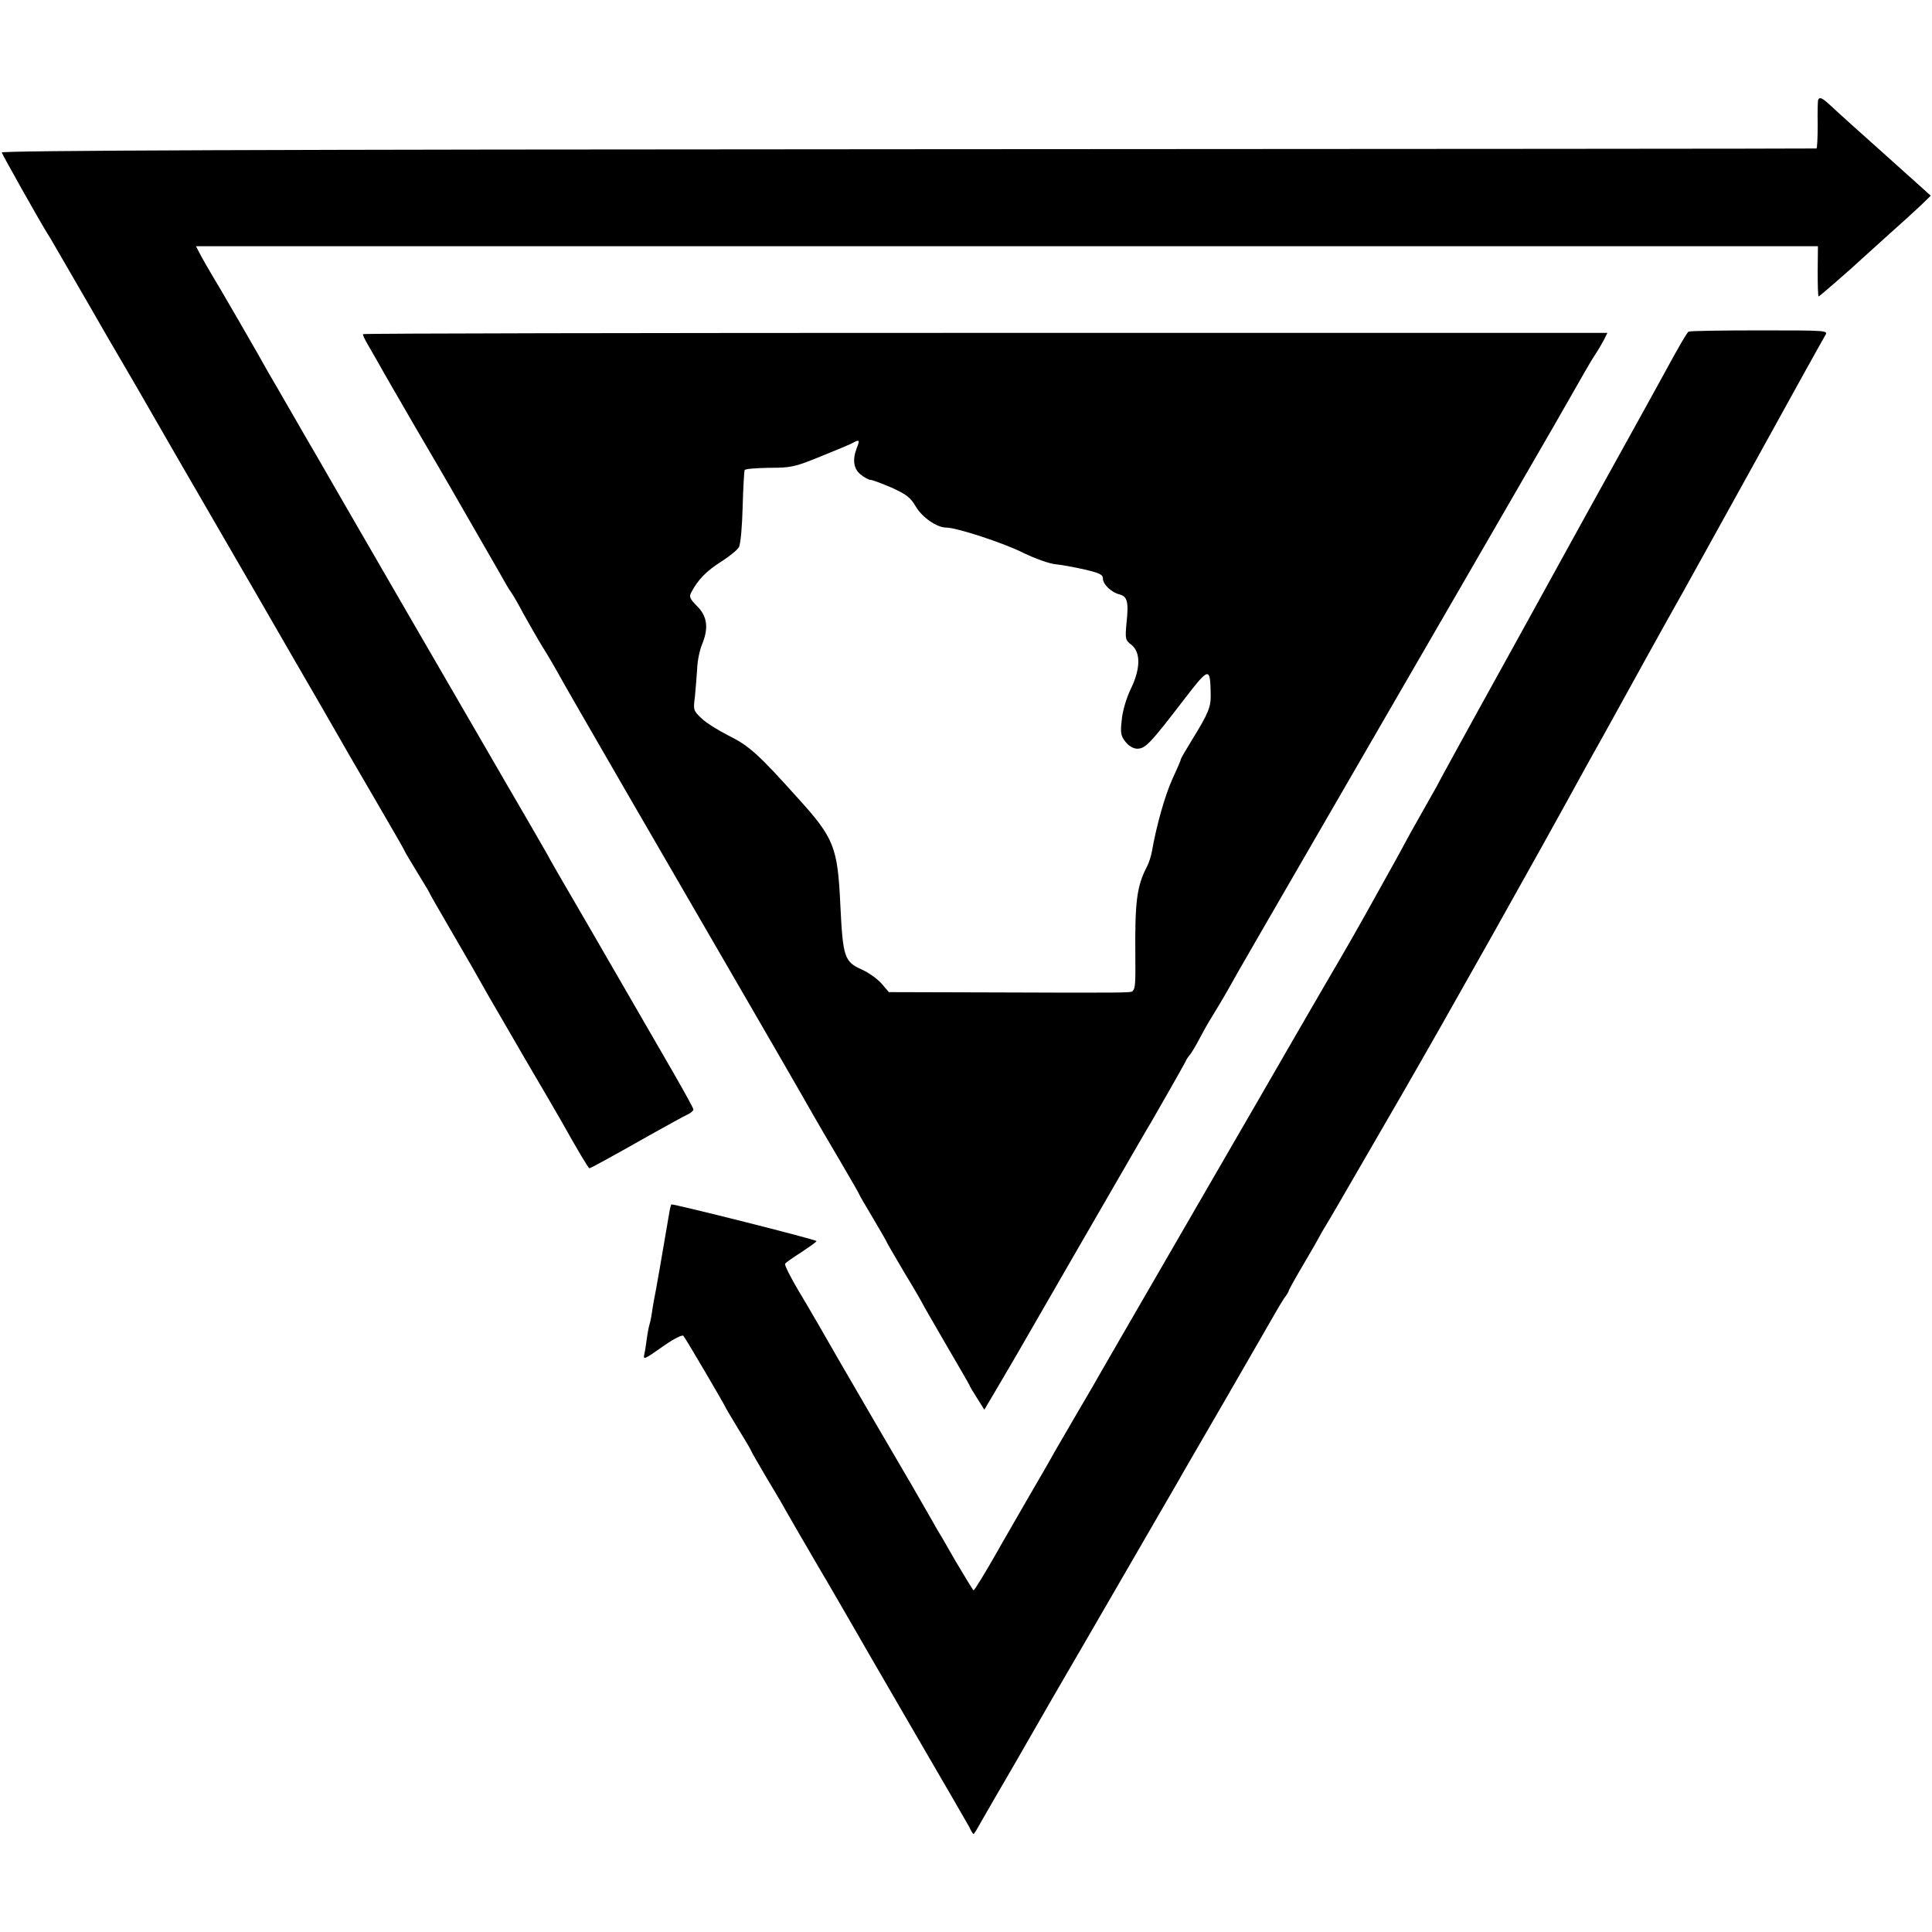 <?xml version="1.0" standalone="no"?>
<!DOCTYPE svg PUBLIC "-//W3C//DTD SVG 20010904//EN"
 "http://www.w3.org/TR/2001/REC-SVG-20010904/DTD/svg10.dtd">
<svg version="1.0" xmlns="http://www.w3.org/2000/svg"
 width="769pt" height="769pt" viewBox="0 0 769 769"
 preserveAspectRatio="xMidYMid meet">
<g transform="translate(0,769) scale(0.1,-0.1)"
fill="#000000" stroke="none">
<path d="M7237 7293 c-2 -5 -3 -50 -2 -100 0 -51 -2 -94 -5 -94 -3 -1 -1629
-2 -3615 -3 -2556 -1 -3609 -5 -3608 -13 2 -8 146 -265 182 -323 6 -8 42 -71
82 -140 40 -69 112 -193 160 -277 49 -83 97 -167 108 -185 19 -34 310 -538
499 -863 57 -99 113 -196 124 -215 11 -19 62 -107 113 -195 51 -88 101 -176
112 -195 11 -19 66 -113 121 -208 56 -96 102 -176 102 -178 0 -2 23 -41 50
-85 27 -44 50 -82 50 -84 0 -2 38 -68 84 -147 78 -134 94 -162 151 -263 13
-22 78 -134 145 -250 68 -115 132 -226 143 -245 66 -118 109 -190 113 -190 5
0 80 41 239 131 72 40 140 78 152 83 13 6 23 15 23 20 0 5 -36 70 -79 145 -43
75 -145 251 -226 391 -81 140 -171 296 -200 345 -29 50 -64 110 -77 135 -14
25 -88 153 -165 285 -131 225 -715 1234 -753 1301 -10 16 -52 90 -95 164 -43
74 -85 148 -95 164 -40 73 -214 373 -229 396 -8 14 -26 44 -39 68 l-22 42
3228 0 3228 0 -1 -100 c0 -55 1 -100 4 -100 3 0 144 123 161 140 3 3 50 45
105 95 55 49 118 106 140 127 l40 39 -41 37 c-22 20 -101 91 -175 157 -74 66
-152 136 -174 157 -41 38 -51 44 -58 31z"/>
<path d="M6721 6370 c-7 -5 -38 -58 -96 -165 -18 -33 -101 -184 -185 -335 -84
-151 -168 -304 -188 -340 -55 -100 -285 -518 -375 -680 -44 -80 -92 -167 -107
-195 -15 -27 -39 -71 -53 -98 -15 -26 -38 -67 -52 -92 -14 -25 -36 -64 -49
-87 -13 -24 -38 -70 -56 -103 -79 -143 -176 -317 -225 -400 -49 -83 -285 -491
-325 -561 -30 -51 -385 -666 -555 -959 -32 -55 -66 -114 -75 -130 -9 -17 -50
-87 -90 -155 -40 -69 -82 -141 -93 -160 -10 -19 -62 -109 -115 -200 -52 -91
-103 -178 -112 -195 -49 -86 -91 -155 -95 -155 -2 0 -34 53 -72 117 -37 65
-72 125 -78 134 -5 10 -17 30 -26 46 -8 15 -104 181 -214 368 -109 187 -208
358 -220 380 -13 22 -50 87 -84 143 -34 57 -59 107 -56 112 2 4 32 25 65 46
33 22 60 41 60 44 0 6 -573 150 -578 146 -1 -2 -5 -14 -7 -27 -24 -143 -58
-338 -62 -354 -2 -11 -6 -33 -8 -49 -2 -15 -6 -35 -9 -45 -3 -9 -8 -34 -11
-56 -3 -23 -7 -51 -10 -63 -5 -26 -6 -27 84 36 35 24 67 40 71 35 8 -8 170
-284 170 -289 0 -1 23 -39 50 -84 28 -45 50 -83 50 -85 0 -2 27 -49 60 -105
34 -56 69 -116 78 -133 10 -18 67 -116 127 -219 61 -103 119 -205 131 -225 12
-21 119 -207 239 -413 120 -206 225 -387 233 -402 7 -16 15 -28 17 -28 2 0 14
19 27 43 13 23 77 134 143 247 65 113 126 219 135 235 10 17 64 111 122 210
102 176 354 611 388 670 9 17 93 161 185 320 92 160 179 310 193 335 14 25 33
57 43 72 11 14 19 28 19 31 0 3 26 50 58 104 32 54 61 105 65 113 4 8 13 24
20 35 21 34 56 95 305 525 191 331 531 936 722 1285 15 28 38 68 50 90 13 22
46 83 75 135 48 88 227 411 272 490 11 19 140 253 288 520 147 267 273 494
280 505 12 20 10 20 -262 20 -151 0 -278 -2 -282 -5z"/>
<path d="M1445 6360 c-2 -3 8 -23 21 -45 13 -22 32 -56 43 -75 10 -19 74 -129
141 -245 68 -115 130 -223 140 -240 9 -16 61 -106 115 -200 54 -93 103 -179
109 -190 6 -11 16 -27 22 -35 6 -8 28 -46 48 -84 21 -37 54 -96 75 -130 21
-33 53 -88 71 -121 27 -50 423 -734 850 -1470 117 -203 127 -220 158 -275 14
-25 61 -105 104 -178 43 -73 78 -134 78 -136 0 -2 25 -45 55 -95 30 -51 55
-94 55 -96 0 -2 32 -56 70 -121 39 -64 70 -118 70 -119 0 -2 43 -76 95 -166
52 -89 95 -163 95 -165 0 -2 13 -24 29 -49 l29 -46 55 93 c30 51 64 109 75
128 11 19 111 193 222 385 301 521 300 519 310 535 23 39 135 236 139 245 2 6
9 17 16 25 7 8 25 38 39 65 15 28 32 59 39 70 29 47 60 99 79 133 26 48 130
227 538 932 302 522 485 837 758 1310 52 91 106 185 120 210 14 25 33 56 42
70 10 14 24 39 33 55 l15 30 -2475 0 c-1361 0 -2476 -2 -2478 -5z m1965 -454
c-18 -47 -12 -83 16 -105 15 -12 32 -21 39 -21 7 0 44 -14 84 -31 59 -27 75
-39 96 -75 26 -44 84 -84 122 -84 40 0 225 -60 305 -100 47 -23 106 -44 130
-46 23 -2 76 -12 116 -21 59 -14 72 -20 72 -36 0 -23 34 -55 66 -63 31 -8 37
-30 28 -112 -6 -66 -5 -70 20 -89 37 -30 36 -96 -4 -177 -17 -36 -32 -86 -35
-121 -6 -52 -4 -64 15 -88 13 -16 31 -27 46 -27 33 0 50 17 194 205 93 120 97
120 99 12 1 -52 -8 -74 -75 -183 -24 -39 -44 -73 -44 -77 0 -3 -15 -38 -34
-79 -29 -64 -63 -184 -81 -287 -3 -18 -12 -46 -20 -61 -40 -77 -48 -138 -46
-355 1 -108 0 -130 -11 -140 -6 -7 -26 -7 -611 -5 l-359 1 -29 34 c-17 19 -52
44 -79 56 -69 31 -75 49 -85 254 -11 234 -24 268 -170 429 -156 174 -194 208
-275 248 -41 21 -90 51 -108 69 -32 30 -33 33 -26 86 3 31 7 81 9 112 1 31 10
73 19 95 27 65 22 112 -19 153 -30 30 -33 38 -23 56 26 50 62 86 118 121 33
21 65 47 71 58 7 12 13 83 15 160 2 76 6 143 8 147 3 5 47 8 98 9 87 0 101 3
204 45 62 25 120 49 130 55 25 14 27 10 14 -22z"/>
</g>
</svg>
